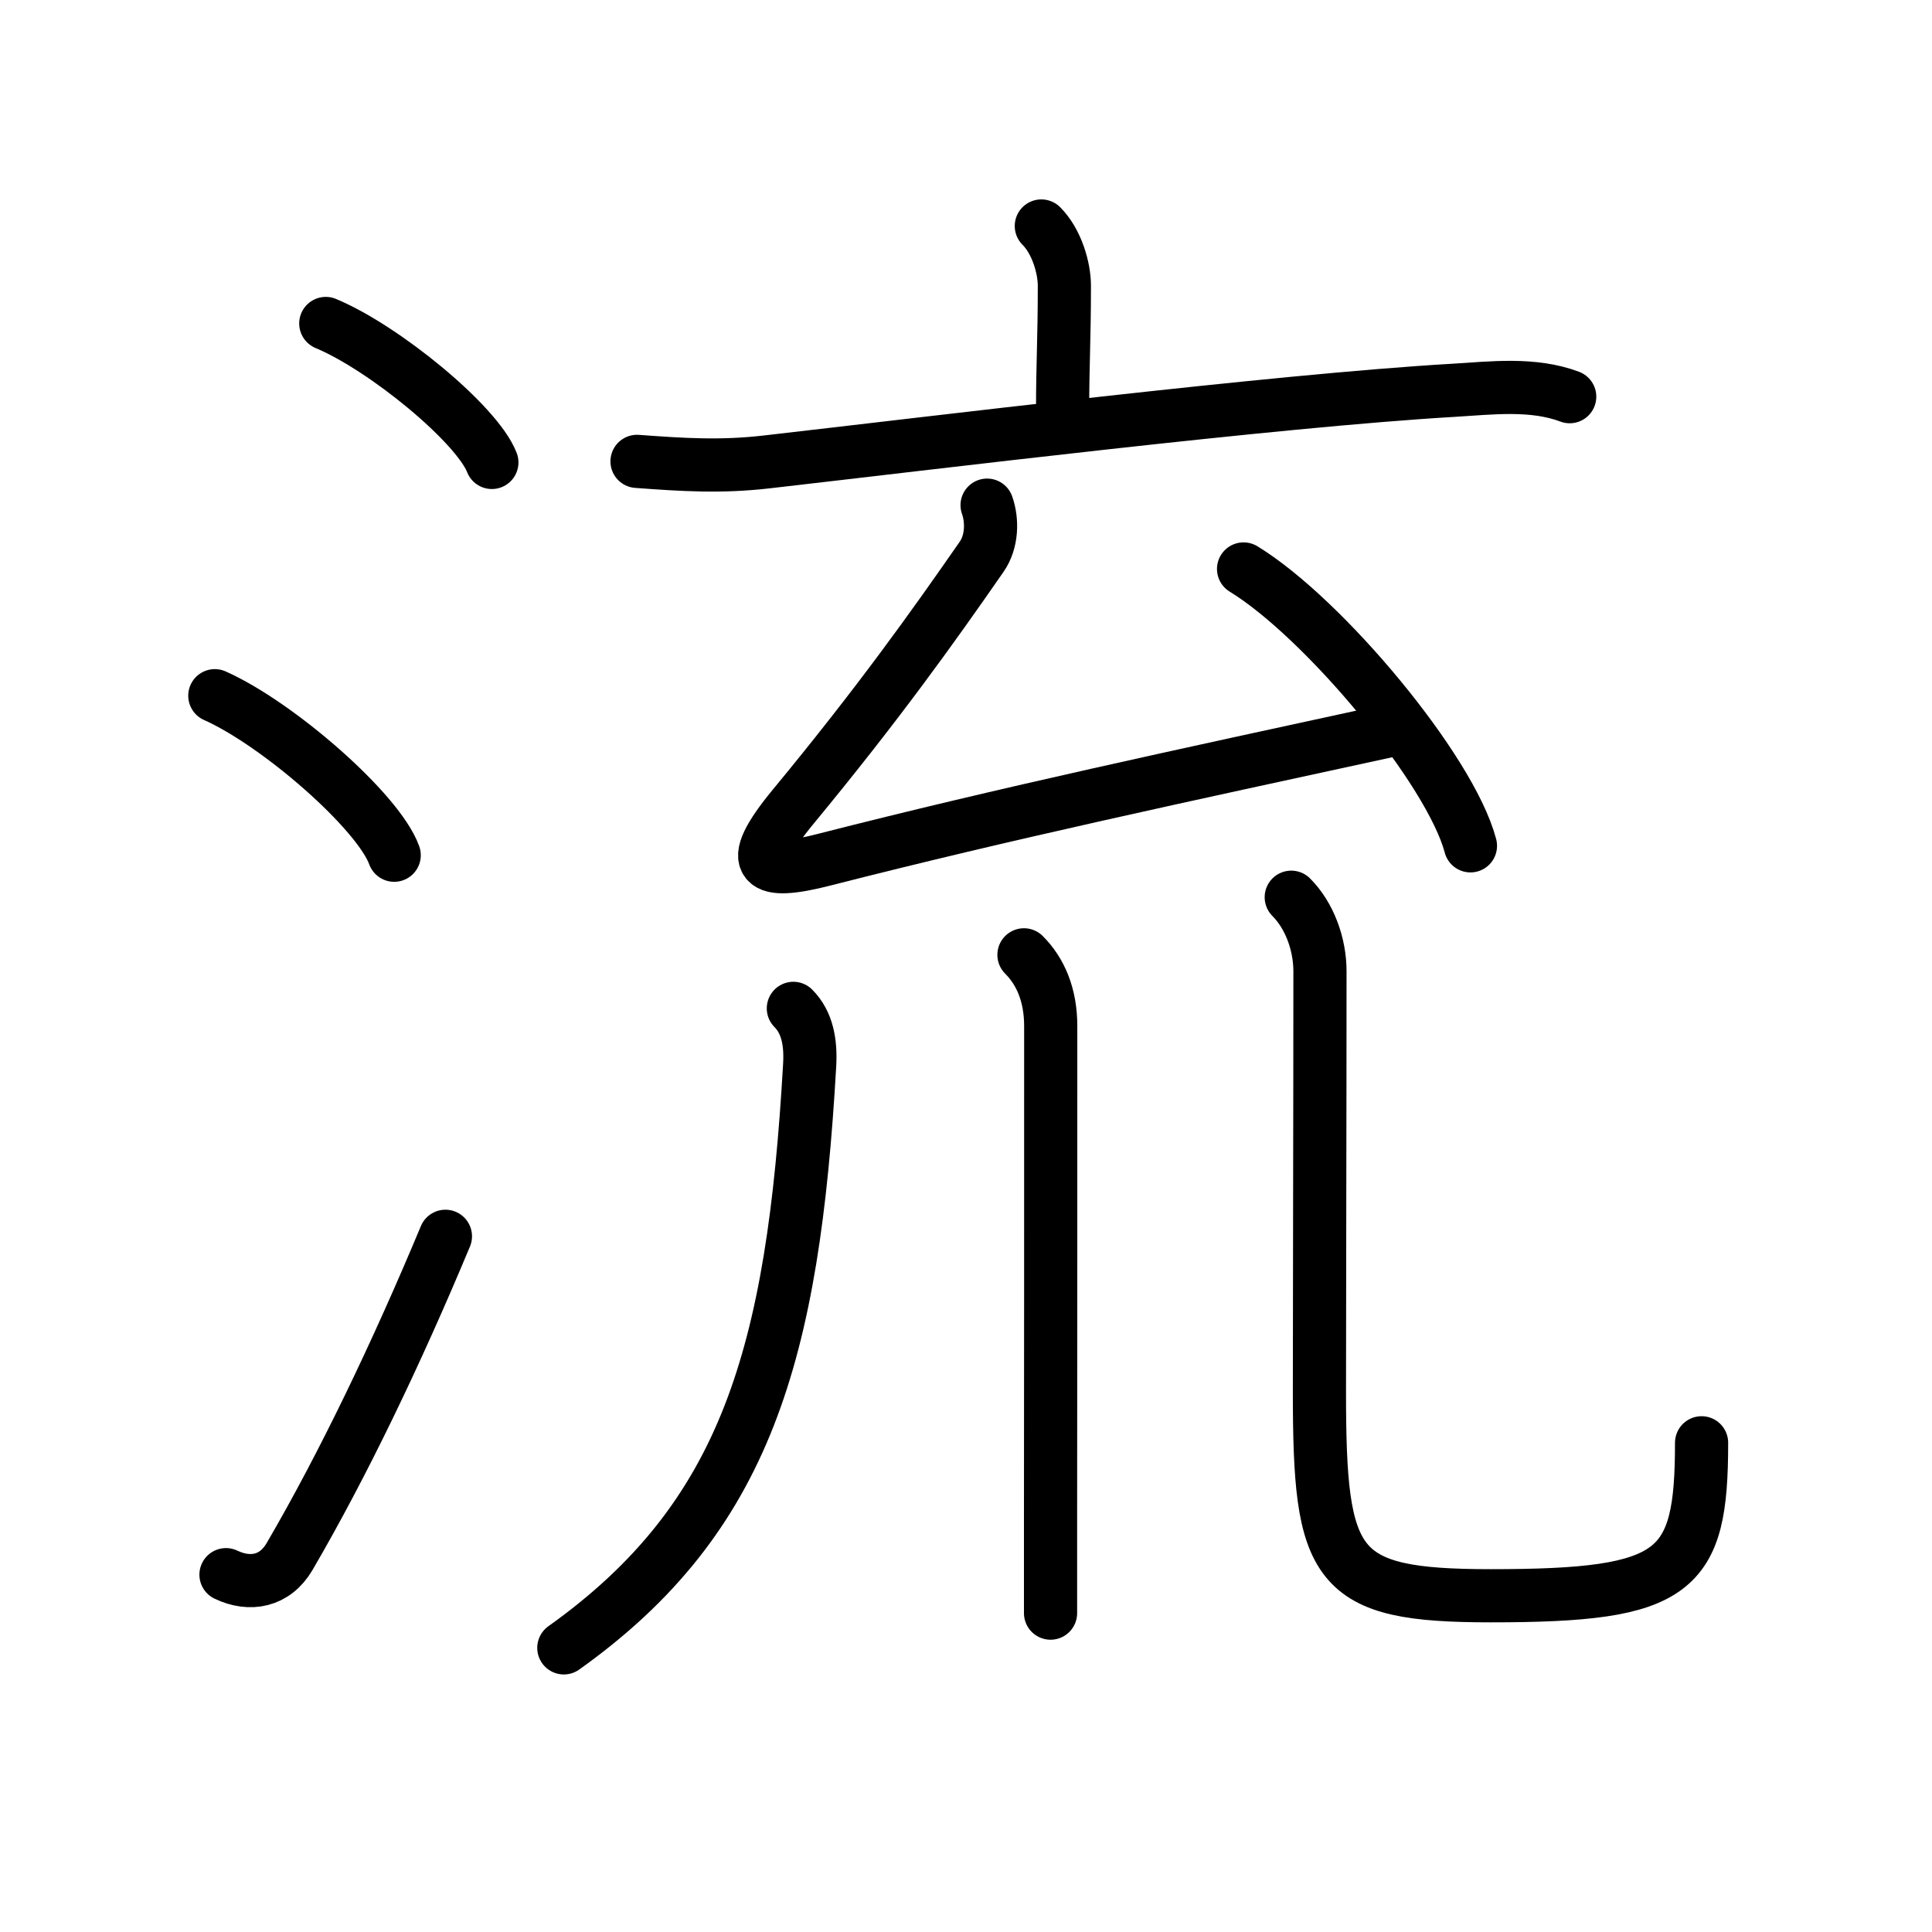 <?xml version="1.0" encoding="UTF-8"?>
<!--
AniKanjiVG is licensed by CC-BY-SA Paul C. Sommerhoff (https://bitbucket.org/sommerhoff/anikanjivg).
AniKanjiVG uses KanjiVG which is licensed by CC-BY-SA Ulrich Apel (http://kanjivg.tagaini.net).
See also http://creativecommons.org/licenses/by-sa/3.0/
-->
<svg xmlns:kvg='http://kanjivg.tagaini.net' xmlns='http://www.w3.org/2000/svg' width='109' height='109' viewBox='0 0 109 109' style='fill:none;stroke:#000000;stroke-width:3;stroke-linecap:round;stroke-linejoin:round;' id="kvg:kanji_06d41"><g id="kvg:06d41" kvg:element="流"><g id="kvg:06d41-g1" kvg:element="氵" kvg:variant="true" kvg:original="水" kvg:position="left" kvg:radical="general"><path id="kvg:06d41-s1" kvg:type="㇔" d="M18.38,18.25c3.31,1.38,8.54,5.69,9.37,7.84"><animate attributeName="d" begin="0.0s" dur="1.0s" from="M18.38,18.25C18.38,18.25,18.38,18.25,18.38,18.25" to="M18.38,18.25c3.31,1.38,8.54,5.69,9.37,7.84" />
</path>
<path id="kvg:06d41-s2" kvg:type="㇔" d="M12.12,39.25c3.57,1.59,9.23,6.53,10.12,9"><animate attributeName="d" begin="1.0s" dur="1.0s" from="M12.12,39.25C12.12,39.25,12.12,39.25,12.12,39.25" to="M12.12,39.25c3.57,1.59,9.23,6.53,10.12,9" />
<animate attributeName="d" begin="0s" dur="1.0s" from="M-100,-100" to="M-100,-100" />
</path>
<path id="kvg:06d41-s3" kvg:type="㇀" d="M12.75,88.84c1.36,0.65,2.76,0.38,3.58-1.01c3.02-5.17,6.05-11.49,8.8-18.08"><animate attributeName="d" begin="2.0s" dur="0.5s" from="M12.75,88.84C12.75,88.84,12.75,88.84,12.75,88.84" to="M12.75,88.84c1.36,0.65,2.76,0.38,3.58-1.01" />
<animate attributeName="d" begin="2.5s" dur="0.5s" from="M12.75,88.84c1.36,0.65,2.76,0.38,3.58-1.01c0,0,0,0,0,0,0" to="M12.75,88.84c1.36,0.65,2.76,0.38,3.58-1.01c3.02-5.17,6.05-11.49,8.8-18.08" />
<animate attributeName="d" begin="0s" dur="2.0s" from="M-100,-100" to="M-100,-100" />
</path>
</g>
<g id="kvg:06d41-g2" kvg:element="㐬" kvg:position="right"><g id="kvg:06d41-g3" kvg:position="top"><g id="kvg:06d41-g4" kvg:element="亠"><path id="kvg:06d41-s4" kvg:type="㇑a" d="M58.75,12.75c0.88,0.88,1.3,2.38,1.3,3.37c0,3.06-0.1,4.38-0.1,7.05"><animate attributeName="d" begin="3.0s" dur="0.5s" from="M58.75,12.75C58.75,12.75,58.75,12.75,58.75,12.75" to="M58.75,12.75c0.88,0.88,1.3,2.38,1.3,3.37" />
<animate attributeName="d" begin="3.5s" dur="0.5s" from="M58.75,12.75c0.88,0.88,1.3,2.38,1.3,3.37c0,0,0,0,0,0,0" to="M58.75,12.75c0.88,0.88,1.3,2.38,1.3,3.37c0,3.06-0.1,4.38-0.1,7.05" />
<animate attributeName="d" begin="0s" dur="3.0s" from="M-100,-100" to="M-100,-100" />
</path>
<path id="kvg:06d41-s5" kvg:type="㇐" d="M35.94,26.03c2.58,0.19,4.72,0.33,7.32,0.03c9.27-1.06,28.65-3.45,38.74-4.04c2.16-0.13,4.49-0.42,6.56,0.36"><animate attributeName="d" begin="4.0s" dur="0.333s" from="M35.94,26.03C35.94,26.03,35.94,26.03,35.94,26.03" to="M35.94,26.03c2.58,0.19,4.72,0.33,7.32,0.03" />
<animate attributeName="d" begin="4.333s" dur="0.333s" from="M35.94,26.03c2.58,0.19,4.72,0.33,7.32,0.03c0,0,0,0,0,0,0" to="M35.94,26.03c2.58,0.19,4.72,0.33,7.32,0.03c9.27-1.06,28.65-3.45,38.74-4.04" />
<animate attributeName="d" begin="4.667s" dur="0.333s" from="M35.94,26.03c2.58,0.19,4.72,0.33,7.32,0.03c9.27-1.06,28.65-3.45,38.74-4.04c0,0,0,0,0,0,0" to="M35.94,26.03c2.58,0.19,4.72,0.33,7.32,0.03c9.27-1.06,28.65-3.45,38.74-4.04c2.16-0.13,4.49-0.42,6.56,0.36" />
<animate attributeName="d" begin="0s" dur="4.0s" from="M-100,-100" to="M-100,-100" />
</path>
</g>
<g id="kvg:06d41-g5" kvg:element="厶"><path id="kvg:06d41-s6" kvg:type="㇜" d="M55.69,28.5c0.31,0.88,0.28,2.06-0.3,2.9c-2.76,3.98-5.88,8.35-10.63,14.1c-2.83,3.43-1.76,3.9,1.75,3c10.25-2.62,20.25-4.75,31.75-7.25"><animate attributeName="d" begin="5.0s" dur="0.25s" from="M55.69,28.5C55.69,28.5,55.69,28.5,55.69,28.5" to="M55.69,28.5c0.31,0.88,0.28,2.06-0.3,2.9" />
<animate attributeName="d" begin="5.25s" dur="0.25s" from="M55.69,28.5c0.31,0.88,0.28,2.06-0.3,2.9c0,0,0,0,0,0,0" to="M55.69,28.5c0.31,0.88,0.28,2.06-0.3,2.9c-2.76,3.98-5.88,8.35-10.63,14.1" />
<animate attributeName="d" begin="5.5s" dur="0.25s" from="M55.69,28.5c0.31,0.88,0.28,2.06-0.3,2.9c-2.76,3.98-5.88,8.35-10.63,14.1c0,0,0,0,0,0,0" to="M55.69,28.5c0.31,0.88,0.28,2.06-0.3,2.9c-2.76,3.98-5.88,8.35-10.63,14.1c-2.83,3.43-1.76,3.9,1.75,3" />
<animate attributeName="d" begin="5.75s" dur="0.25s" from="M55.69,28.5c0.31,0.88,0.28,2.06-0.3,2.9c-2.76,3.98-5.88,8.35-10.63,14.1c-2.83,3.43-1.76,3.9,1.75,3c0,0,0,0,0,0,0" to="M55.69,28.5c0.31,0.88,0.28,2.06-0.3,2.9c-2.76,3.98-5.88,8.35-10.63,14.1c-2.83,3.43-1.76,3.9,1.75,3c10.25-2.62,20.25-4.75,31.75-7.25" />
<animate attributeName="d" begin="0s" dur="5.0s" from="M-100,-100" to="M-100,-100" />
</path>
<path id="kvg:06d41-s7" kvg:type="㇔" d="M70.16,32.1c4.52,2.76,11.67,11.33,12.8,15.62"><animate attributeName="d" begin="6.0s" dur="1.0s" from="M70.16,32.1C70.16,32.1,70.16,32.1,70.16,32.1" to="M70.16,32.1c4.52,2.76,11.67,11.33,12.8,15.62" />
<animate attributeName="d" begin="0s" dur="6.0s" from="M-100,-100" to="M-100,-100" />
</path>
</g>
</g>
<g id="kvg:06d41-g6" kvg:element="川" kvg:variant="true" kvg:original="巛" kvg:position="bottom"><path id="kvg:06d41-s8" kvg:type="㇒" d="M44.76,56.89c0.8,0.8,0.99,1.95,0.92,3.19c-0.93,16.29-3.56,25.54-13.87,32.89"><animate attributeName="d" begin="7.0s" dur="0.5s" from="M44.76,56.89C44.76,56.89,44.76,56.89,44.76,56.89" to="M44.76,56.89c0.8,0.8,0.99,1.95,0.92,3.19" />
<animate attributeName="d" begin="7.5s" dur="0.5s" from="M44.76,56.89c0.8,0.8,0.99,1.95,0.92,3.19c0,0,0,0,0,0,0" to="M44.76,56.89c0.8,0.8,0.99,1.95,0.92,3.19c-0.93,16.29-3.56,25.54-13.87,32.89" />
<animate attributeName="d" begin="0s" dur="7.0s" from="M-100,-100" to="M-100,-100" />
</path>
<path id="kvg:06d41-s9" kvg:type="㇑" d="M57.77,53.87c0.93,0.93,1.51,2.26,1.51,4.02c0,10.8,0,20.84-0.01,27.5c0,2.32,0,4.23,0,5.62"><animate attributeName="d" begin="8.0s" dur="0.333s" from="M57.77,53.87C57.77,53.87,57.77,53.87,57.77,53.87" to="M57.77,53.87c0.93,0.93,1.51,2.26,1.51,4.02" />
<animate attributeName="d" begin="8.333s" dur="0.333s" from="M57.77,53.87c0.93,0.93,1.51,2.26,1.51,4.02c0,0,0,0,0,0,0" to="M57.77,53.87c0.93,0.93,1.51,2.26,1.51,4.02c0,10.8,0,20.84-0.01,27.5" />
<animate attributeName="d" begin="8.667s" dur="0.333s" from="M57.77,53.87c0.93,0.93,1.51,2.26,1.51,4.02c0,10.8,0,20.84-0.01,27.5c0,0,0,0,0,0,0" to="M57.77,53.87c0.93,0.93,1.51,2.26,1.51,4.02c0,10.8,0,20.84-0.01,27.5c0,2.32,0,4.23,0,5.62" />
<animate attributeName="d" begin="0s" dur="8.0s" from="M-100,-100" to="M-100,-100" />
</path>
<path id="kvg:06d41-s10" kvg:type="㇟" d="M72.85,50.62c1.02,1.02,1.62,2.63,1.62,4.18c0,8.19-0.03,18.14-0.03,23.7c0,10,0.81,11.53,9.67,11.53C94.62,90.03,96,88.75,96,81.4"><animate attributeName="d" begin="9.0s" dur="0.25s" from="M72.85,50.62C72.85,50.62,72.85,50.62,72.85,50.62" to="M72.85,50.62c1.02,1.02,1.62,2.63,1.62,4.18" />
<animate attributeName="d" begin="9.25s" dur="0.25s" from="M72.85,50.62c1.02,1.02,1.62,2.63,1.62,4.18c0,0,0,0,0,0,0" to="M72.85,50.62c1.02,1.02,1.62,2.63,1.62,4.18c0,8.19-0.03,18.14-0.03,23.7" />
<animate attributeName="d" begin="9.5s" dur="0.25s" from="M72.85,50.62c1.02,1.02,1.62,2.63,1.62,4.18c0,8.19-0.03,18.14-0.03,23.7c0,0,0,0,0,0,0" to="M72.85,50.62c1.02,1.02,1.62,2.63,1.62,4.18c0,8.19-0.03,18.14-0.03,23.7c0,10,0.81,11.53,9.67,11.53" />
<animate attributeName="d" begin="9.75s" dur="0.25s" from="M72.85,50.62c1.02,1.02,1.62,2.63,1.62,4.18c0,8.19-0.03,18.14-0.03,23.7c0,10,0.81,11.53,9.67,11.53c0,0,0,0,0,0,0" to="M72.85,50.62c1.02,1.02,1.62,2.63,1.62,4.18c0,8.19-0.03,18.14-0.03,23.7c0,10,0.81,11.53,9.67,11.53C94.62,90.03,96,88.75,96,81.4" />
<animate attributeName="d" begin="0s" dur="9.0s" from="M-100,-100" to="M-100,-100" />
</path>
</g>
</g>
</g>
</svg>